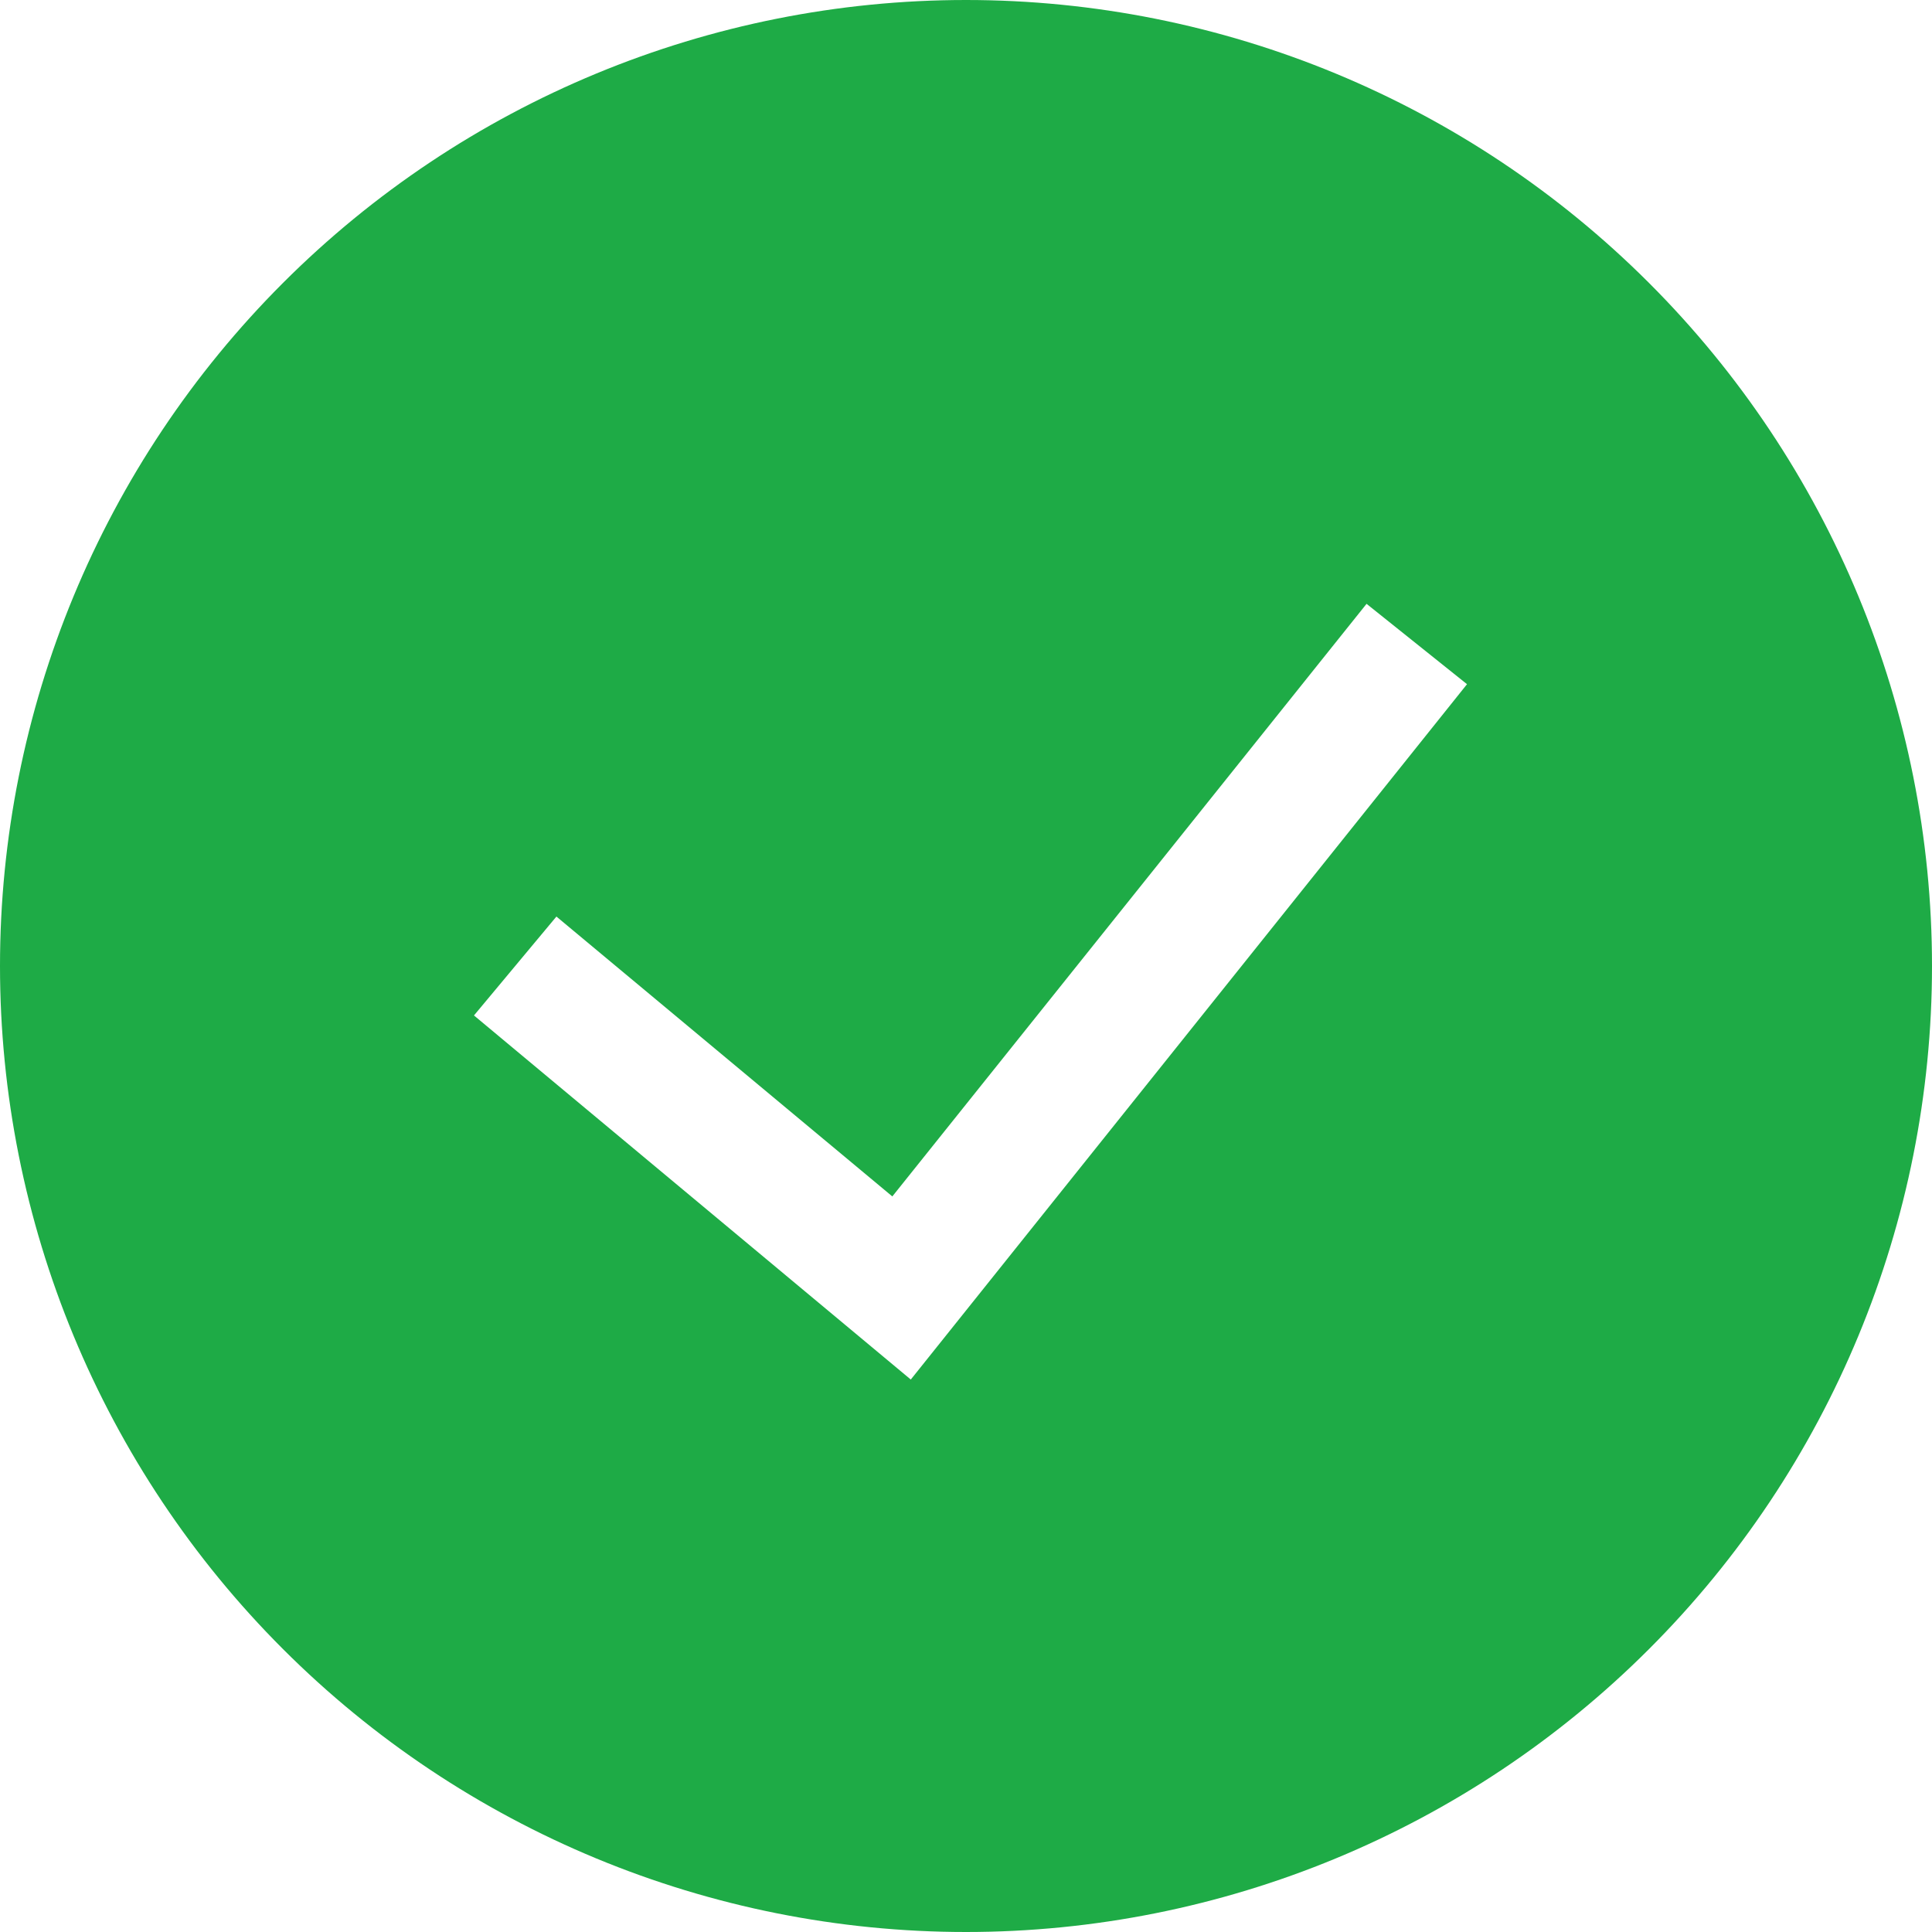<svg width="37" height="37" viewBox="0 0 37 37" fill="none" xmlns="http://www.w3.org/2000/svg">
<g clip-path="url(#clip0_58_36)">
<path fill-rule="evenodd" clip-rule="evenodd" d="M0 18.5C0 13.594 1.949 8.888 5.419 5.419C8.888 1.949 13.594 0 18.5 0C23.407 0 28.112 1.949 31.581 5.419C35.051 8.888 37 13.594 37 18.5C37 23.407 35.051 28.112 31.581 31.581C28.112 35.051 23.407 37 18.5 37C13.594 37 8.888 35.051 5.419 31.581C1.949 28.112 0 23.407 0 18.5H0ZM17.444 26.418L28.095 13.103L26.171 11.564L17.089 22.913L10.656 17.553L9.077 19.447L17.444 26.421V26.418Z" fill="#1EAB46"/>
</g>
<defs>
<clipPath id="clip0_58_36">
<rect width="37" height="37" fill="white"/>
</clipPath>
</defs>
</svg>
